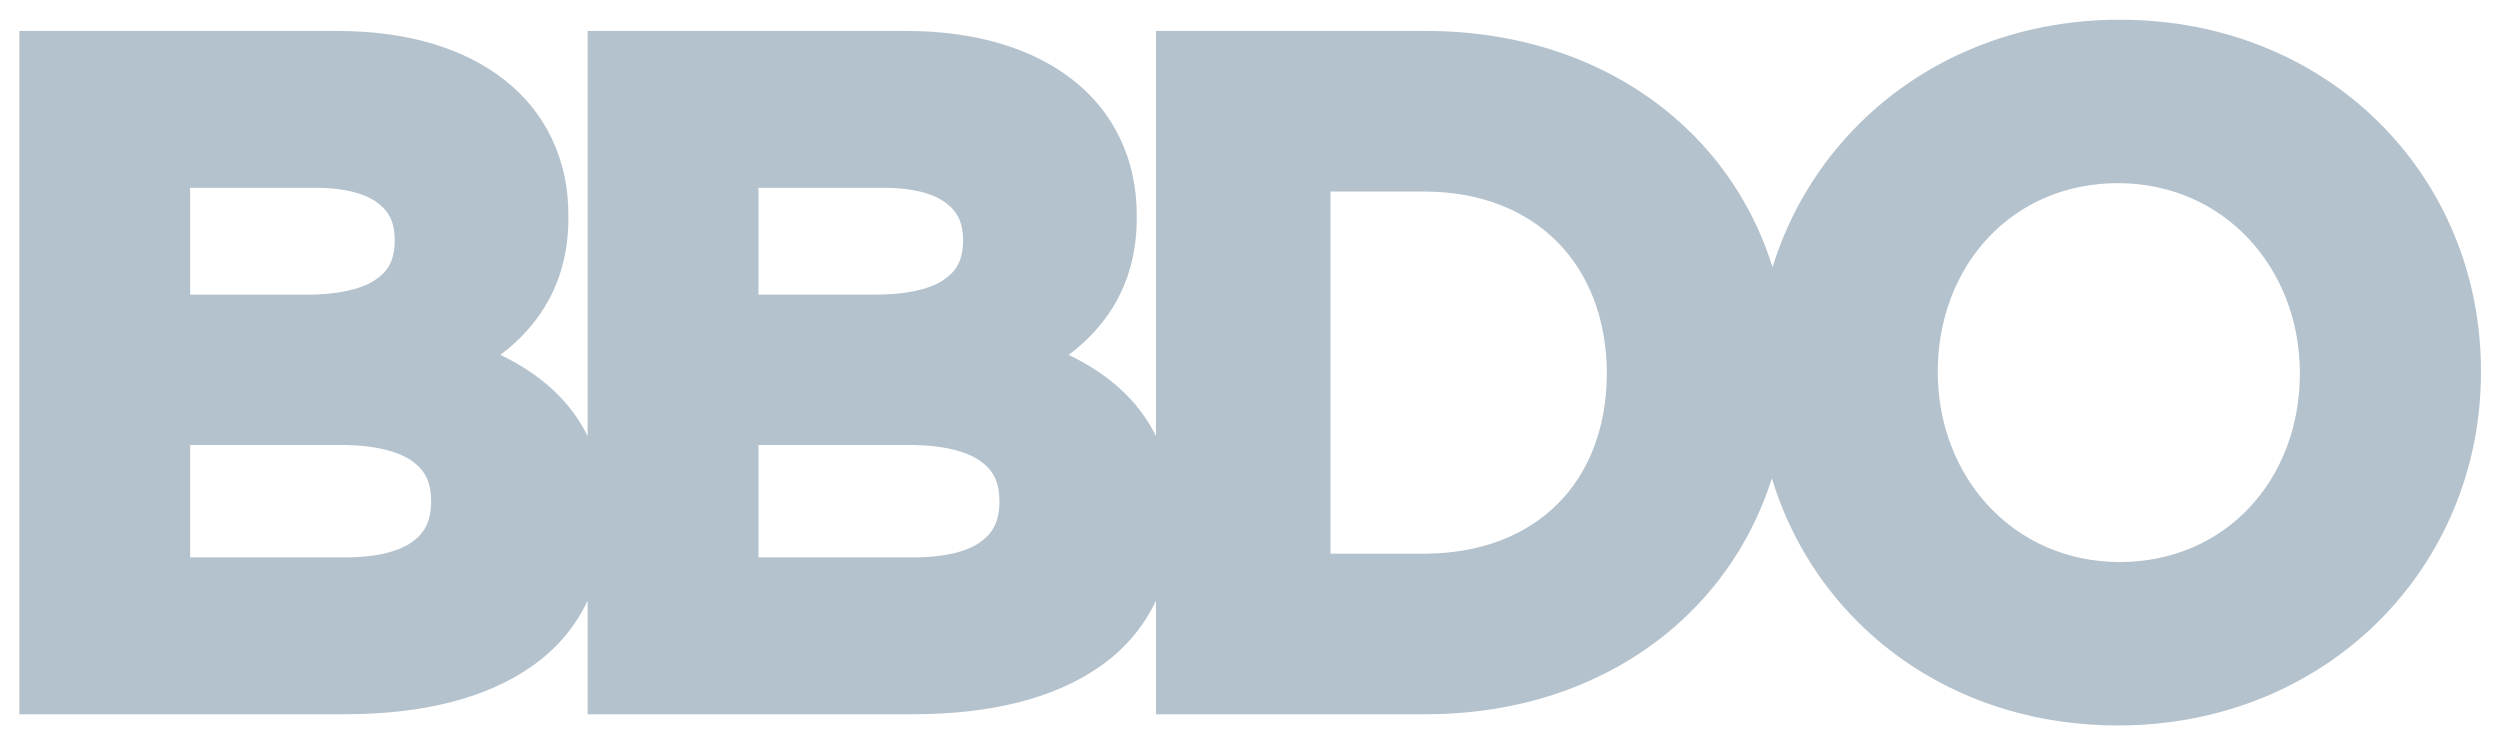 <?xml version="1.0" encoding="UTF-8" standalone="no"?>
<svg width="88px" height="26px" viewBox="0 0 88 26" version="1.1" xmlns="http://www.w3.org/2000/svg" xmlns:xlink="http://www.w3.org/1999/xlink">
    <!-- Generator: sketchtool 3.7.1 (28215) - http://www.bohemiancoding.com/sketch -->
    <title>1045C6CD-55BC-409C-A727-FB0AB9318485</title>
    <desc>Created with sketchtool.</desc>
    <defs></defs>
    <g id="Page-1" stroke="none" stroke-width="1" fill="none" fill-rule="evenodd">
        <g id="Menu-All" transform="translate(-393, -2371)" fill="#B4C2CD">
            <g id="Logo-Section" transform="translate(373, 2247)">
                <g id="Logos-Clients" transform="translate(0, 122)">
                    <path d="M103.739,6.31 C101.481,4.07 98.294,2.693 94.614,2.694 C90.936,2.693 87.732,4.089 85.459,6.343 C84.045,7.743 82.989,9.476 82.393,11.405 C81.809,9.526 80.773,7.859 79.371,6.525 C77.115,4.374 73.92,3.088 70.189,3.089 L60.69,3.089 L60.69,17.351 C60.062,16.069 58.98,15.149 57.618,14.491 C58.963,13.487 60.027,11.944 60.013,9.638 L60.013,9.574 C60.018,7.622 59.211,5.949 57.775,4.822 C56.342,3.692 54.323,3.089 51.89,3.089 L40.684,3.089 L40.684,17.35 C40.056,16.068 38.975,15.148 37.613,14.49 C38.957,13.487 40.02,11.944 40.007,9.638 L40.007,9.574 C40.013,7.623 39.207,5.949 37.77,4.823 C36.338,3.69 34.318,3.09 31.884,3.09 L20.681,3.09 L20.681,27.141 L32.148,27.141 C34.81,27.14 37.065,26.608 38.699,25.469 C39.567,24.868 40.241,24.083 40.684,23.145 L40.684,27.141 L52.153,27.141 C54.815,27.14 57.07,26.609 58.705,25.469 C59.572,24.869 60.246,24.084 60.69,23.146 L60.69,27.141 L70.194,27.141 C73.927,27.141 77.119,25.838 79.373,23.672 C80.758,22.345 81.783,20.693 82.37,18.836 C82.958,20.778 84.009,22.519 85.425,23.921 C87.683,26.16 90.872,27.537 94.549,27.536 L94.554,27.536 C98.232,27.536 101.435,26.14 103.708,23.888 C105.982,21.635 107.33,18.523 107.329,15.116 L107.329,15.05 C107.33,11.644 105.999,8.548 103.739,6.31 L103.739,6.31 Z M26.693,8.611 L31.131,8.611 C32.127,8.609 32.843,8.815 33.269,9.123 C33.69,9.435 33.887,9.811 33.895,10.425 L33.895,10.491 C33.881,11.192 33.654,11.561 33.17,11.879 C32.679,12.191 31.861,12.374 30.803,12.373 L26.693,12.373 L26.693,8.611 L26.693,8.611 Z M35.176,19.675 C35.162,20.386 34.936,20.779 34.467,21.106 C33.993,21.426 33.2,21.623 32.148,21.621 L26.694,21.621 L26.694,17.663 L31.984,17.663 C33.216,17.661 34.041,17.897 34.509,18.231 C34.973,18.568 35.165,18.972 35.176,19.61 L35.176,19.675 L35.176,19.675 Z M46.698,8.611 L51.136,8.611 C52.131,8.61 52.85,8.817 53.273,9.124 C53.694,9.435 53.891,9.813 53.901,10.425 L53.901,10.489 C53.887,11.193 53.659,11.561 53.174,11.88 C52.684,12.192 51.866,12.374 50.809,12.37 L46.698,12.37 L46.698,8.611 L46.698,8.611 Z M55.181,19.674 C55.169,20.386 54.94,20.779 54.472,21.107 C53.998,21.428 53.206,21.623 52.153,21.621 L46.698,21.621 L46.698,17.663 L51.988,17.663 C53.22,17.661 54.045,17.898 54.513,18.231 C54.977,18.568 55.17,18.97 55.181,19.61 L55.181,19.674 L55.181,19.674 Z M76.562,15.181 C76.531,18.984 74.064,21.459 70.189,21.489 L66.834,21.489 L66.834,8.742 L70.189,8.742 C74.054,8.771 76.532,11.311 76.562,15.117 L76.562,15.181 L76.562,15.181 Z M100.956,15.181 C100.939,18.857 98.371,21.777 94.614,21.784 C90.864,21.779 88.222,18.786 88.209,15.117 L88.209,15.051 C88.227,11.375 90.794,8.455 94.55,8.447 C98.3,8.451 100.943,11.445 100.956,15.117 L100.956,15.181 L100.956,15.181 Z" id="BBDO"></path>
                </g>
            </g>
        </g>
    </g>
</svg>